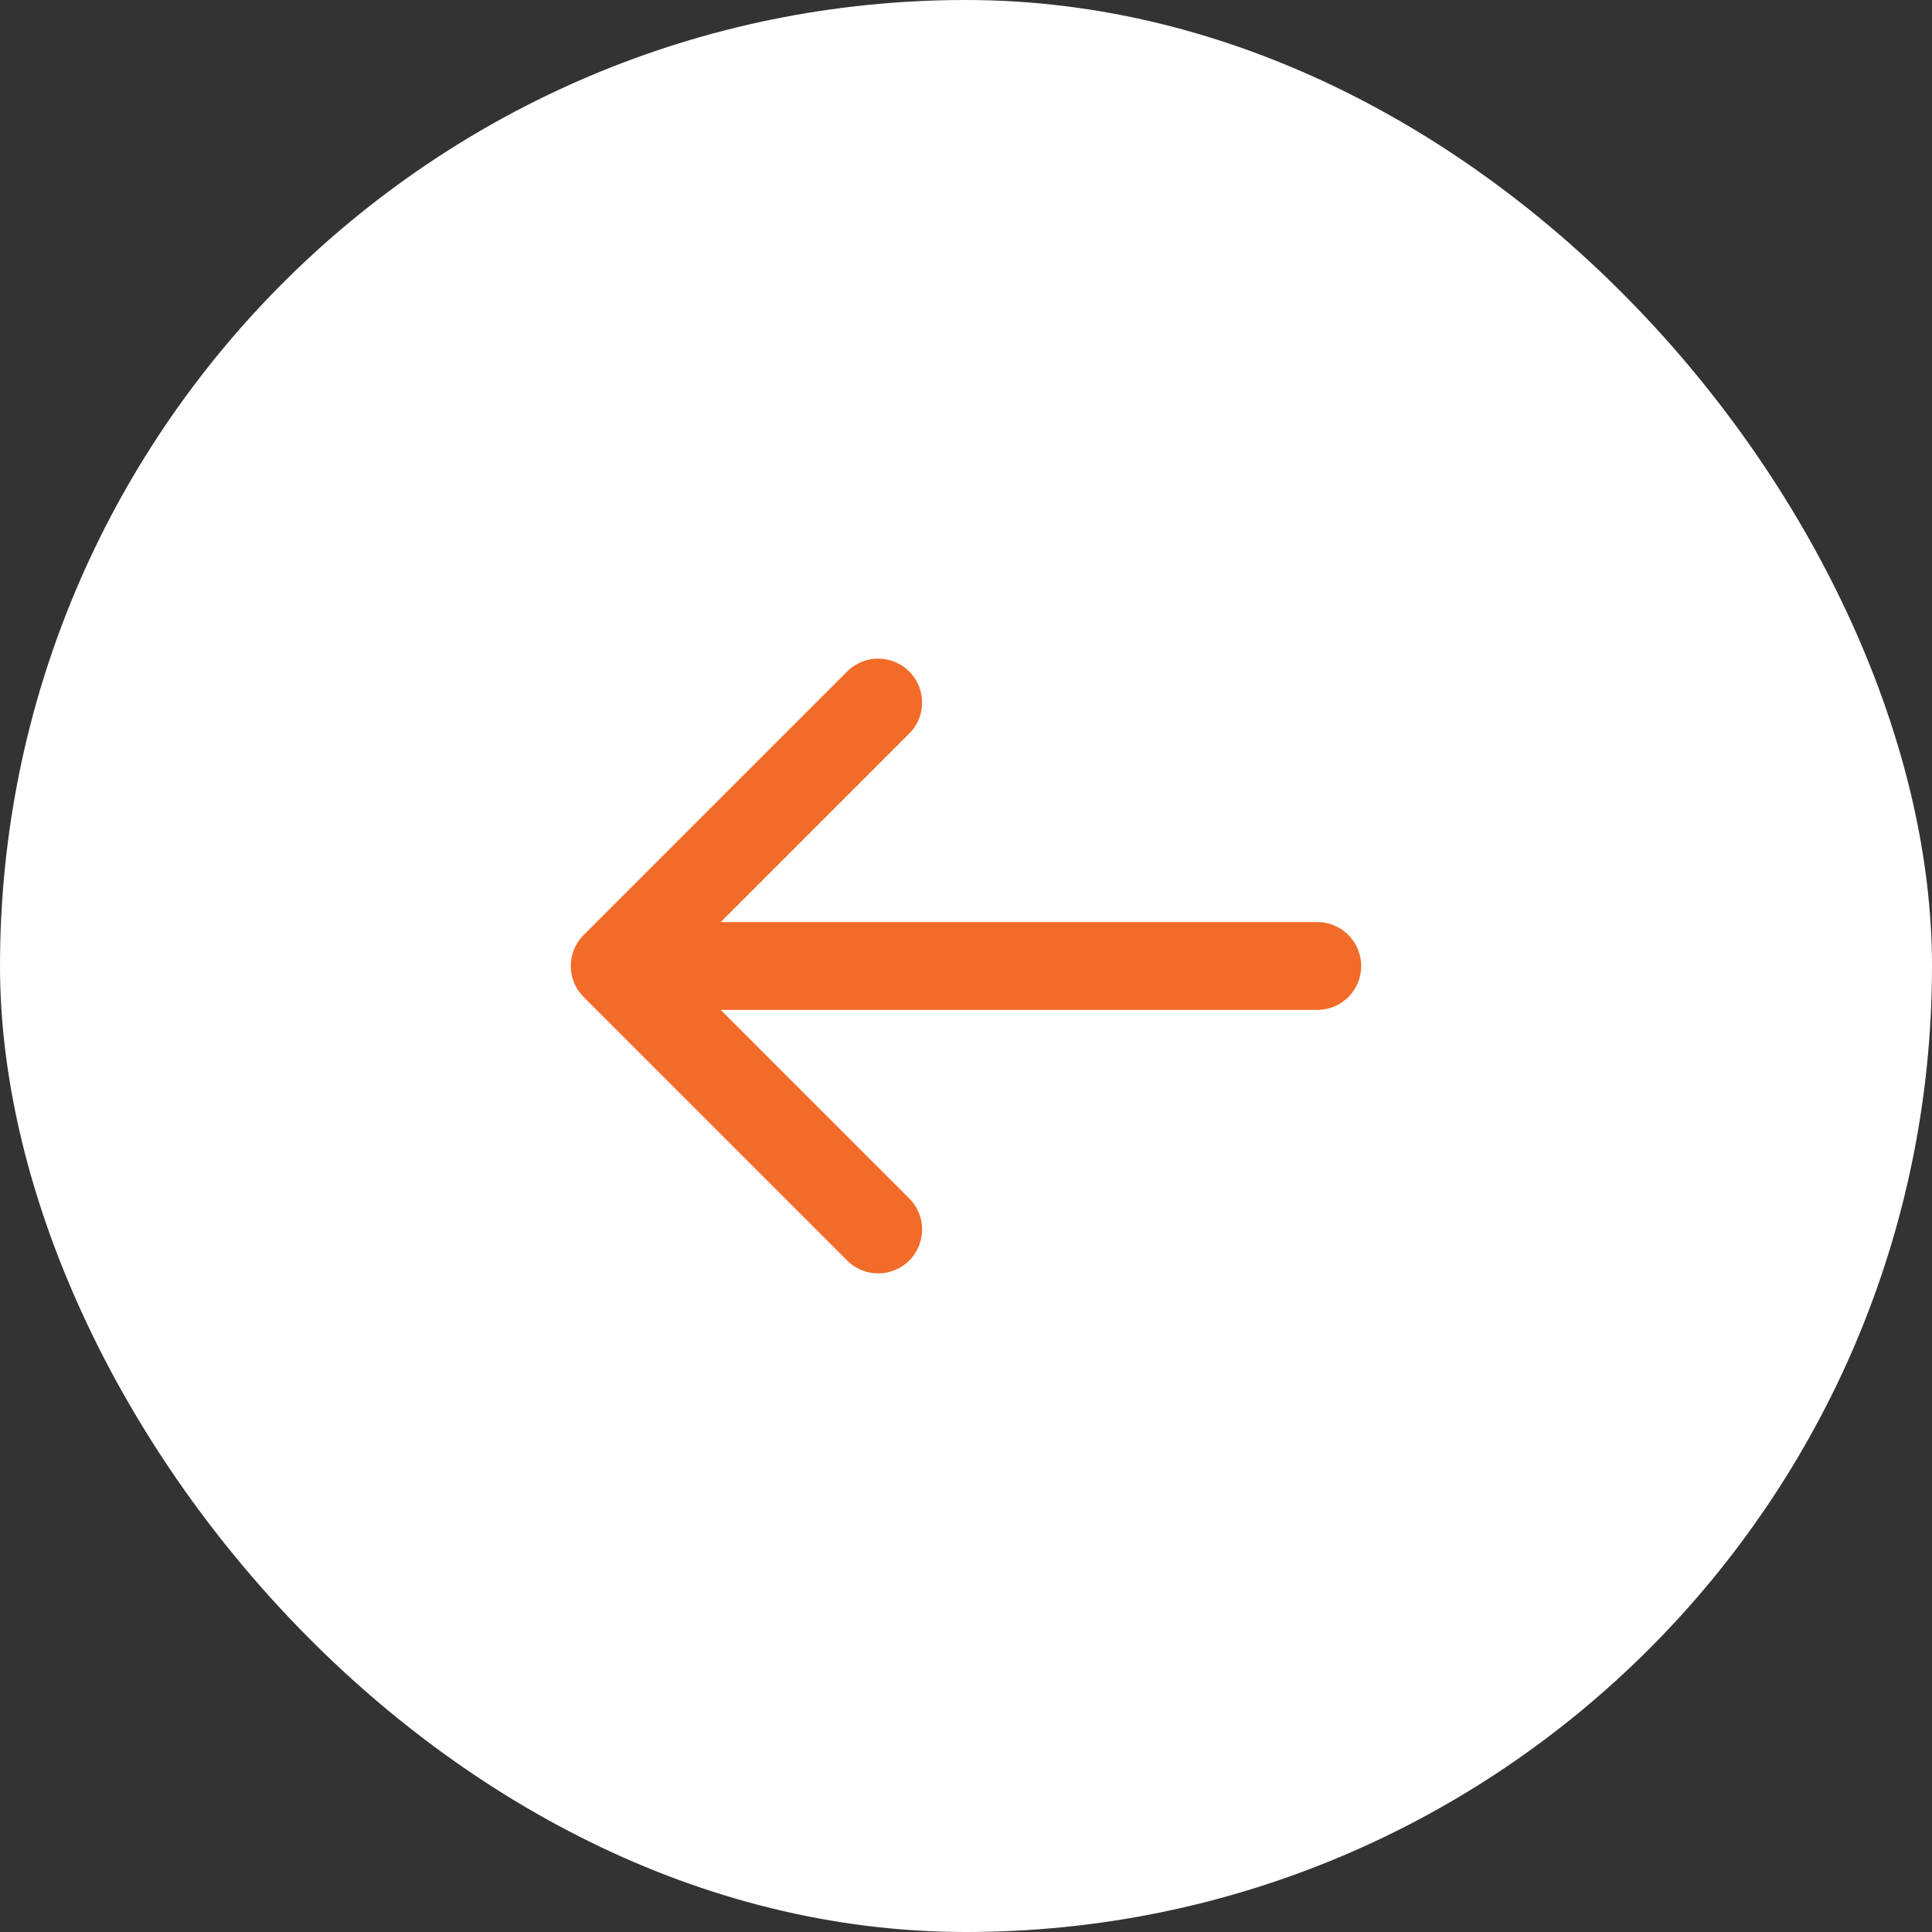 <?xml version="1.0" encoding="UTF-8"?> <svg xmlns="http://www.w3.org/2000/svg" width="44" height="44" viewBox="0 0 44 44" fill="none"><rect x="0" y="0" width="44" height="44" fill="#333333" stroke="none"/><rect width="44" height="44" rx="22" fill="white"></rect><path d="M30 22H14M14 22L20 28M14 22L20 16" stroke="#F26B29" stroke-width="2" stroke-linecap="round" stroke-linejoin="round"></path></svg> 